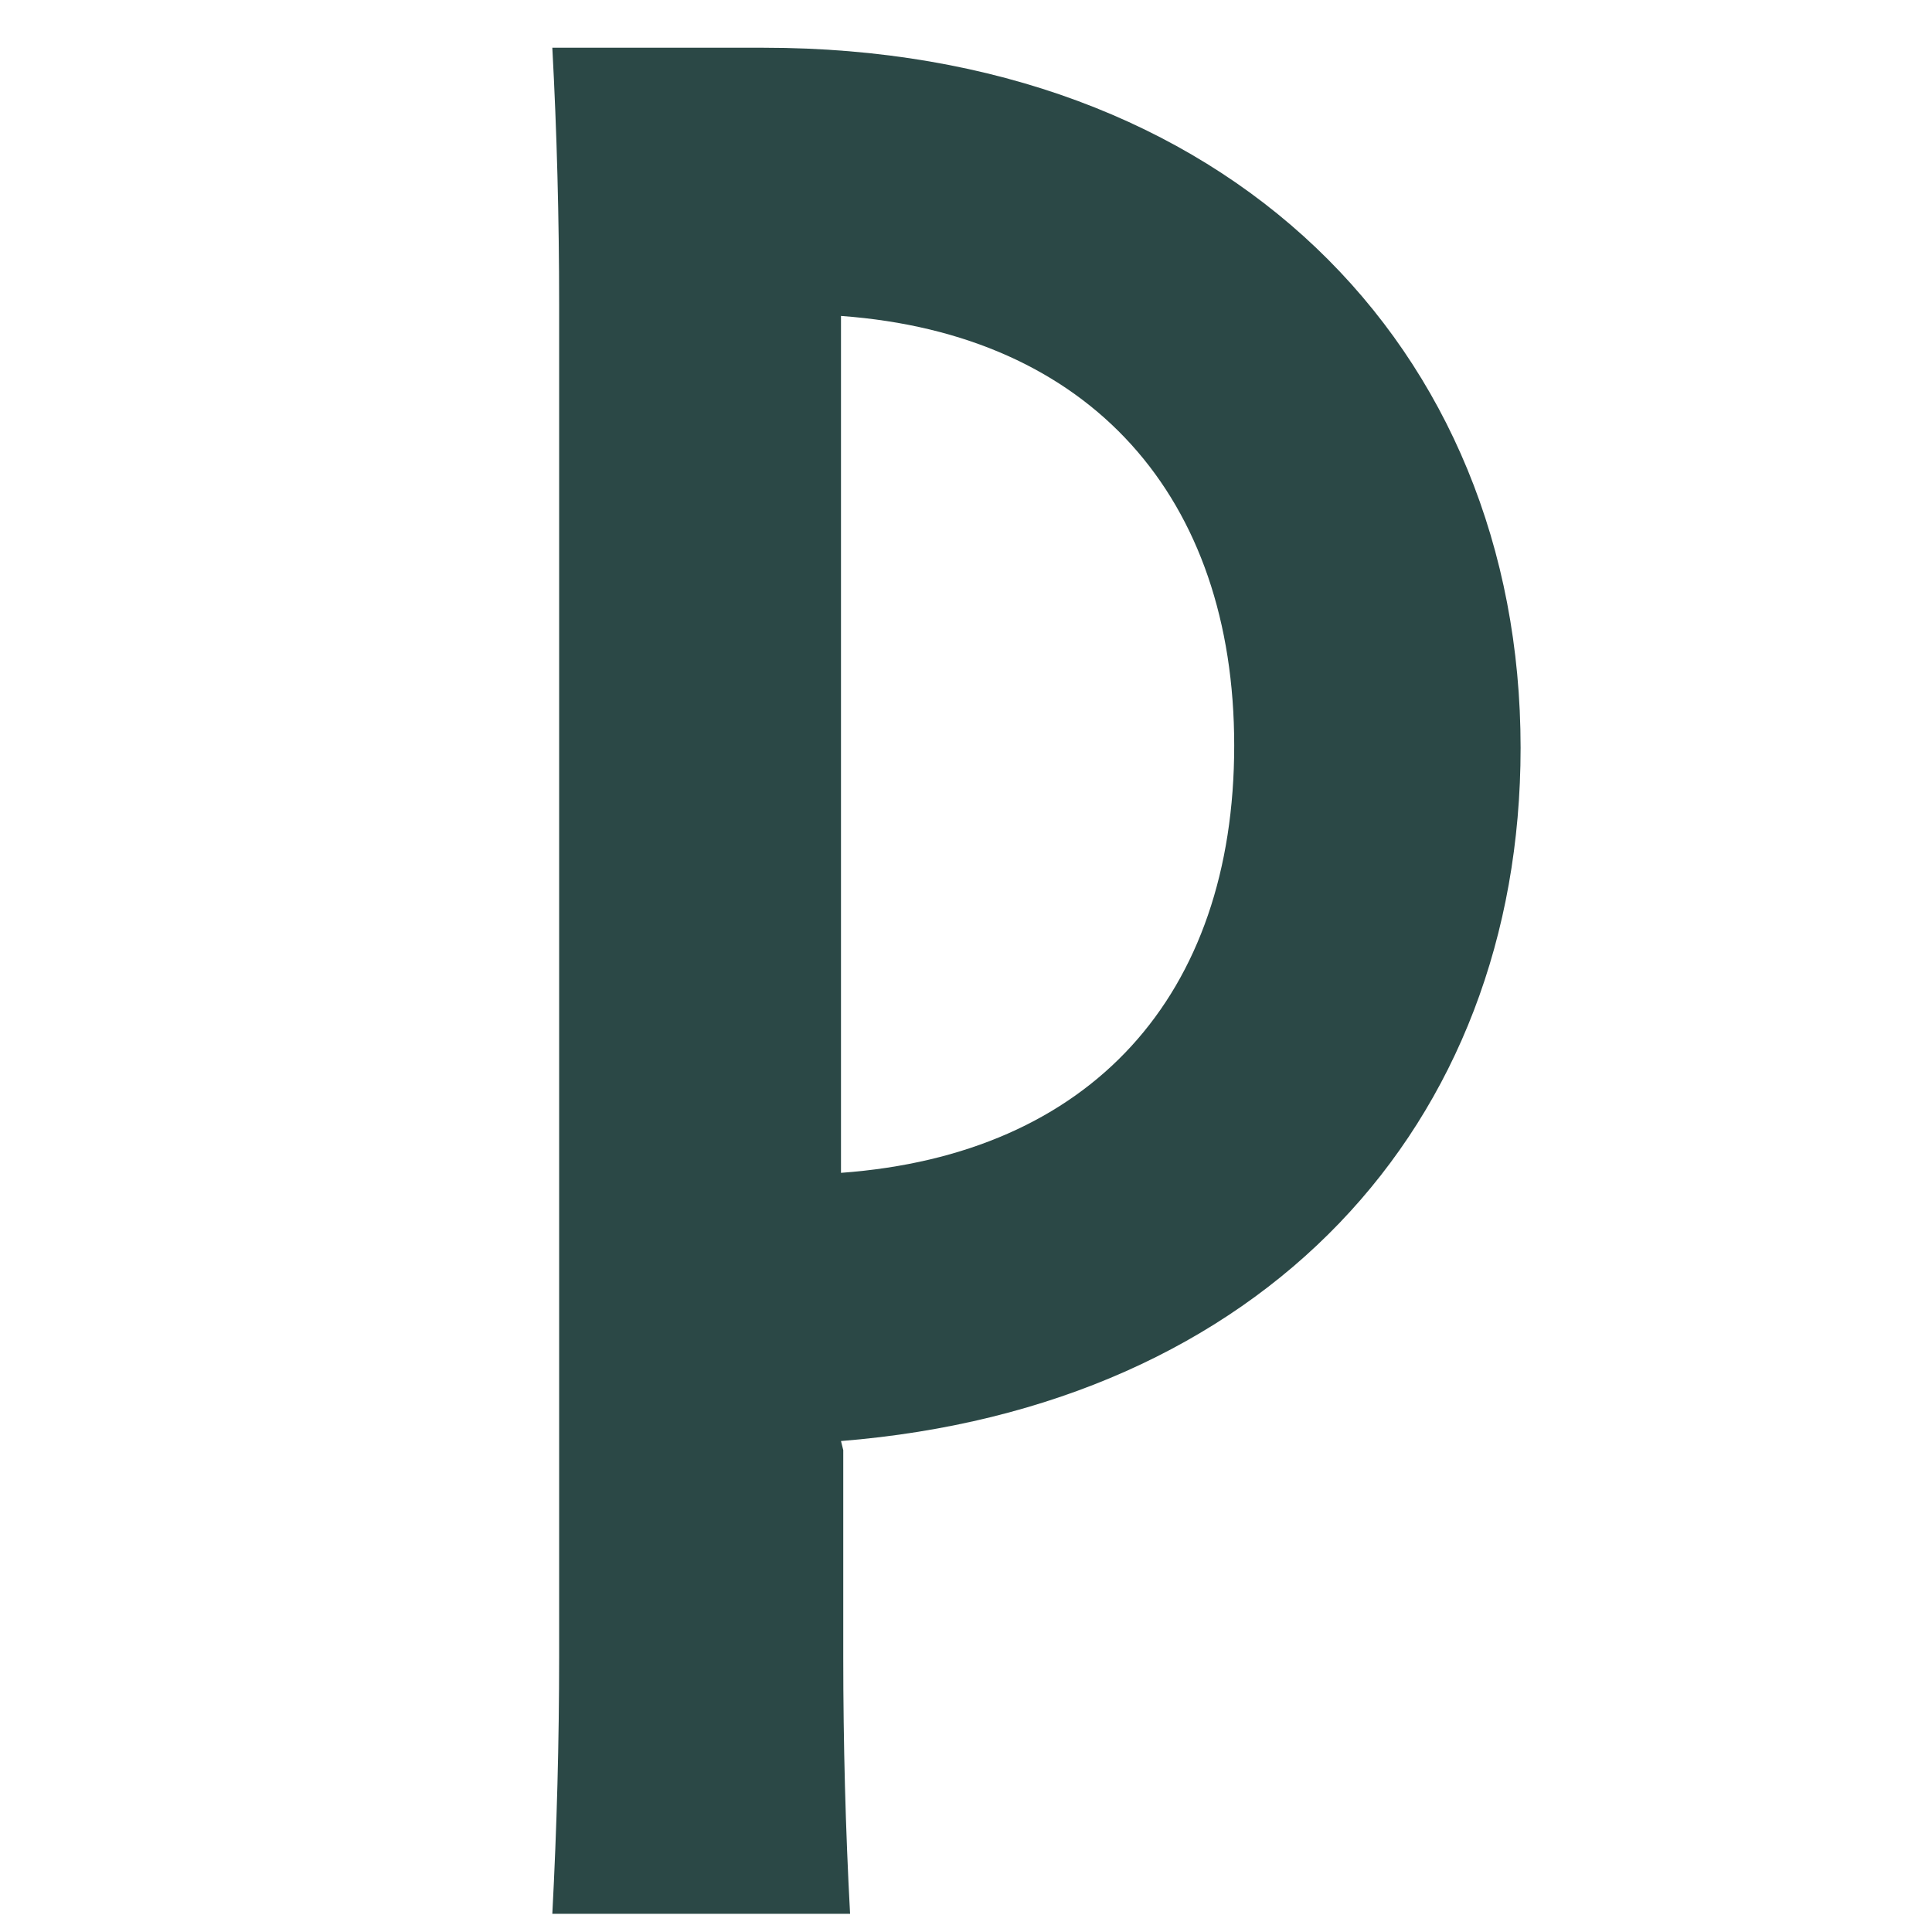 <svg xmlns="http://www.w3.org/2000/svg" xmlns:xlink="http://www.w3.org/1999/xlink" id="Ebene_1" x="0px" y="0px" viewBox="0 0 85 85" xml:space="preserve"><path fill="#2B4846" d="M37,63.4c18.6-1.5,29.9-13.9,29.9-30.5c0-17.6-12.9-30.8-33.3-30.8h-9.3c0.2,3.7,0.3,7.5,0.3,11.3l0,59.5 c0,3.7-0.1,7.5-0.3,11.3h13.1c-0.2-3.7-0.3-7.5-0.3-11.3l0-9.1L37,63.4z M37,13.9c11,0.8,17.3,8,17.3,18.9c0,11-6.3,18-17.3,18.8 V13.9z"></path></svg>